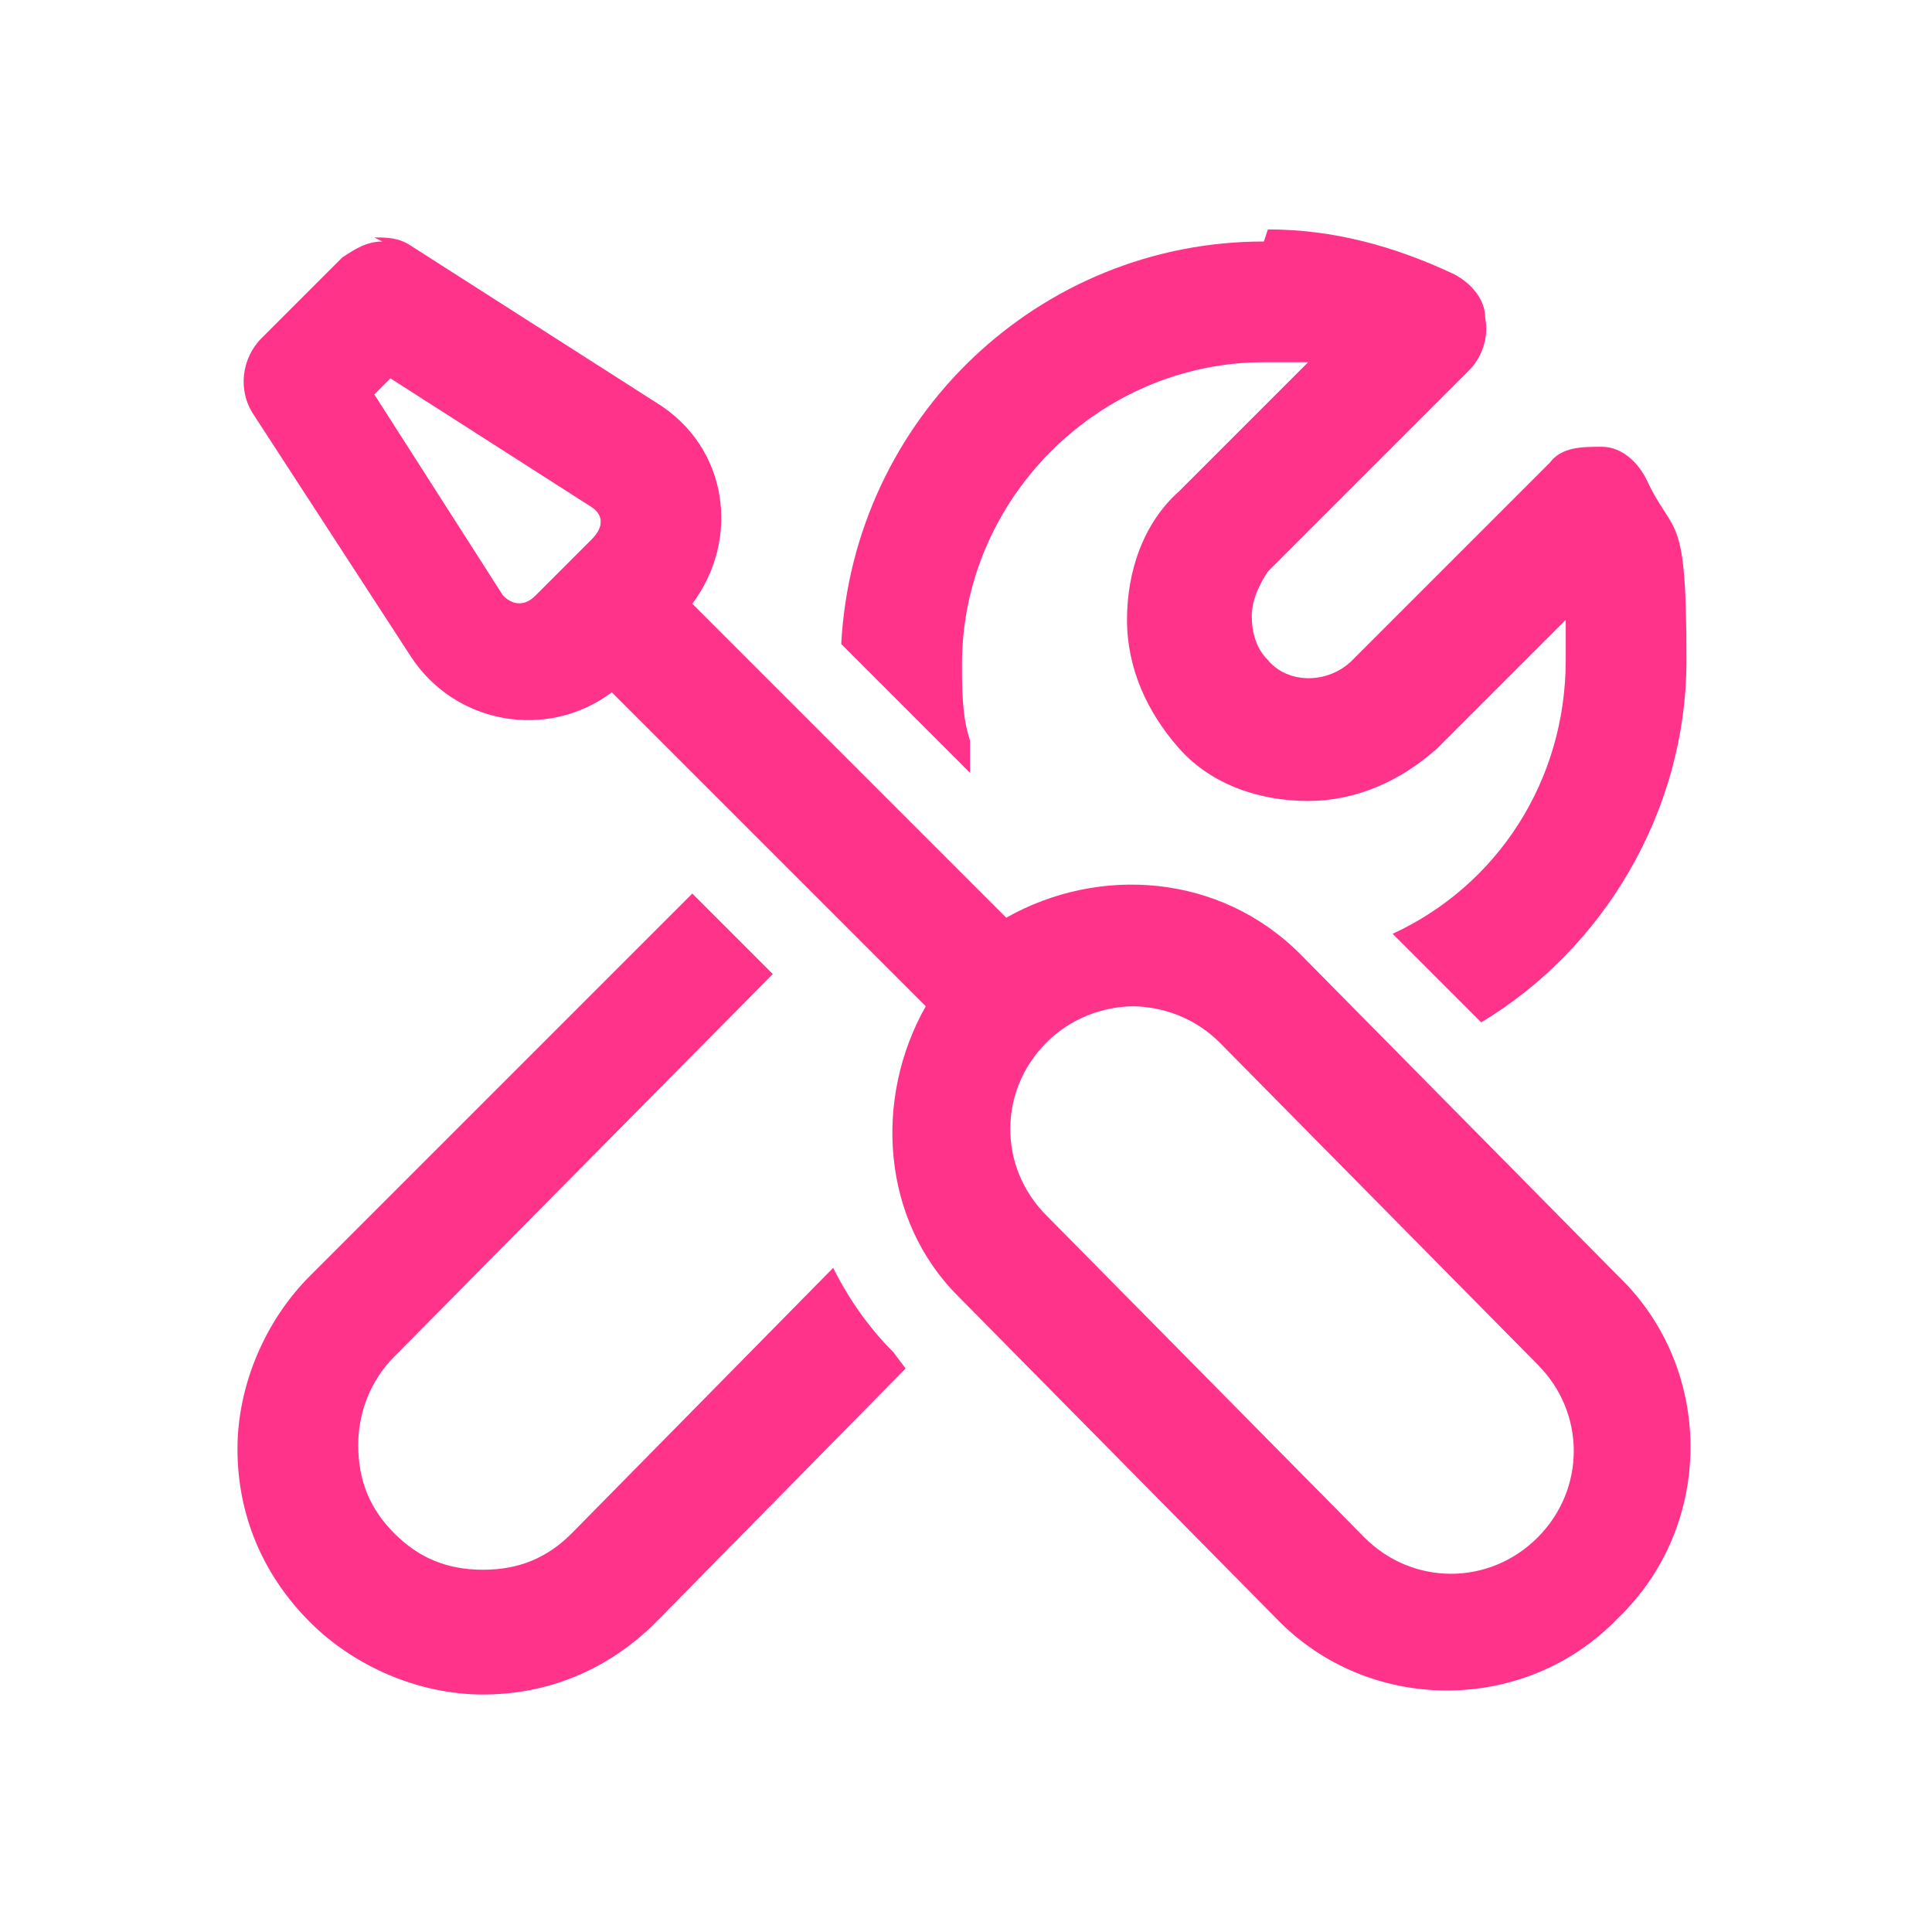 <?xml version="1.0" encoding="UTF-8"?>
<svg id="Layer_1" xmlns="http://www.w3.org/2000/svg" version="1.1" viewBox="0 0 48 48">
  <!-- Generator: Adobe Illustrator 29.2.1, SVG Export Plug-In . SVG Version: 2.1.0 Build 116)  -->
  <defs>
    <style>
      .st0 {
        fill: #ff338a;
      }
    </style>
  </defs>
  <path class="st0" d="M9.5,6c-.4,0-.7.2-1,.4l-2,2c-.5.5-.6,1.3-.2,1.9l3.9,6c1.1,1.7,3.4,2.1,5,.9l7.8,7.8c-1.3,2.3-1.1,5.3.8,7.2h0l7.9,8s0,0,0,0c2.3,2.4,6.2,2.4,8.5,0,2.4-2.3,2.4-6.2,0-8.5h0s-7.9-8-7.9-8h0c-2-2-5-2.2-7.3-.9l-7.8-7.8c1.2-1.6.9-3.9-.9-5l-6.1-3.9c-.3-.2-.6-.2-.9-.2ZM31.4,6c-5.6,0-10.2,4.4-10.5,10l3.2,3.2c0-.3,0-.5,0-.8-.2-.6-.2-1.3-.2-1.9,0-4.1,3.4-7.5,7.5-7.5s.8,0,1.1,0l-3.2,3.2c-.9.8-1.3,2-1.3,3.2s.5,2.3,1.3,3.2,2,1.3,3.2,1.3,2.3-.5,3.2-1.3l3.2-3.2c0,.3,0,.7,0,1,0,3-1.7,5.6-4.3,6.8l2.2,2.2c3-1.8,5.1-5.2,5.1-9s-.3-3-1-4.5c-.2-.4-.6-.8-1.1-.8-.5,0-1,0-1.3.4l-4.9,4.9c-.6.6-1.6.6-2.1,0-.3-.3-.4-.7-.4-1.1s.2-.8.4-1.1l5-5c.3-.3.5-.8.4-1.3,0-.5-.4-.9-.8-1.1-1.5-.7-3-1.1-4.6-1.1ZM9.7,9.4l5,3.2s0,0,0,0c.3.2.3.5,0,.8l-1.4,1.4c-.3.3-.6.2-.8,0,0,0,0,0,0,0l-3.2-5,.3-.3ZM17.2,22.2l-9.5,9.5c-1.1,1.1-1.8,2.7-1.8,4.3s.6,3.1,1.8,4.3c1.1,1.1,2.7,1.8,4.3,1.8h0c1.6,0,3.1-.6,4.3-1.8l6.2-6.3-.3-.4c-.6-.6-1.1-1.3-1.5-2.1l-6.5,6.6c-.6.6-1.3.9-2.2.9-.9,0-1.6-.3-2.2-.9-.6-.6-.9-1.3-.9-2.2,0-.8.3-1.6.9-2.2l9.4-9.5-2.1-2.1ZM28.1,25c.8,0,1.6.3,2.2.9l7.9,8s0,0,0,0c1.2,1.2,1.2,3.1,0,4.3-1.2,1.2-3.1,1.2-4.3,0l-7.9-8h0c-1.2-1.2-1.2-3.1,0-4.3.6-.6,1.4-.9,2.2-.9Z"/>
</svg>
